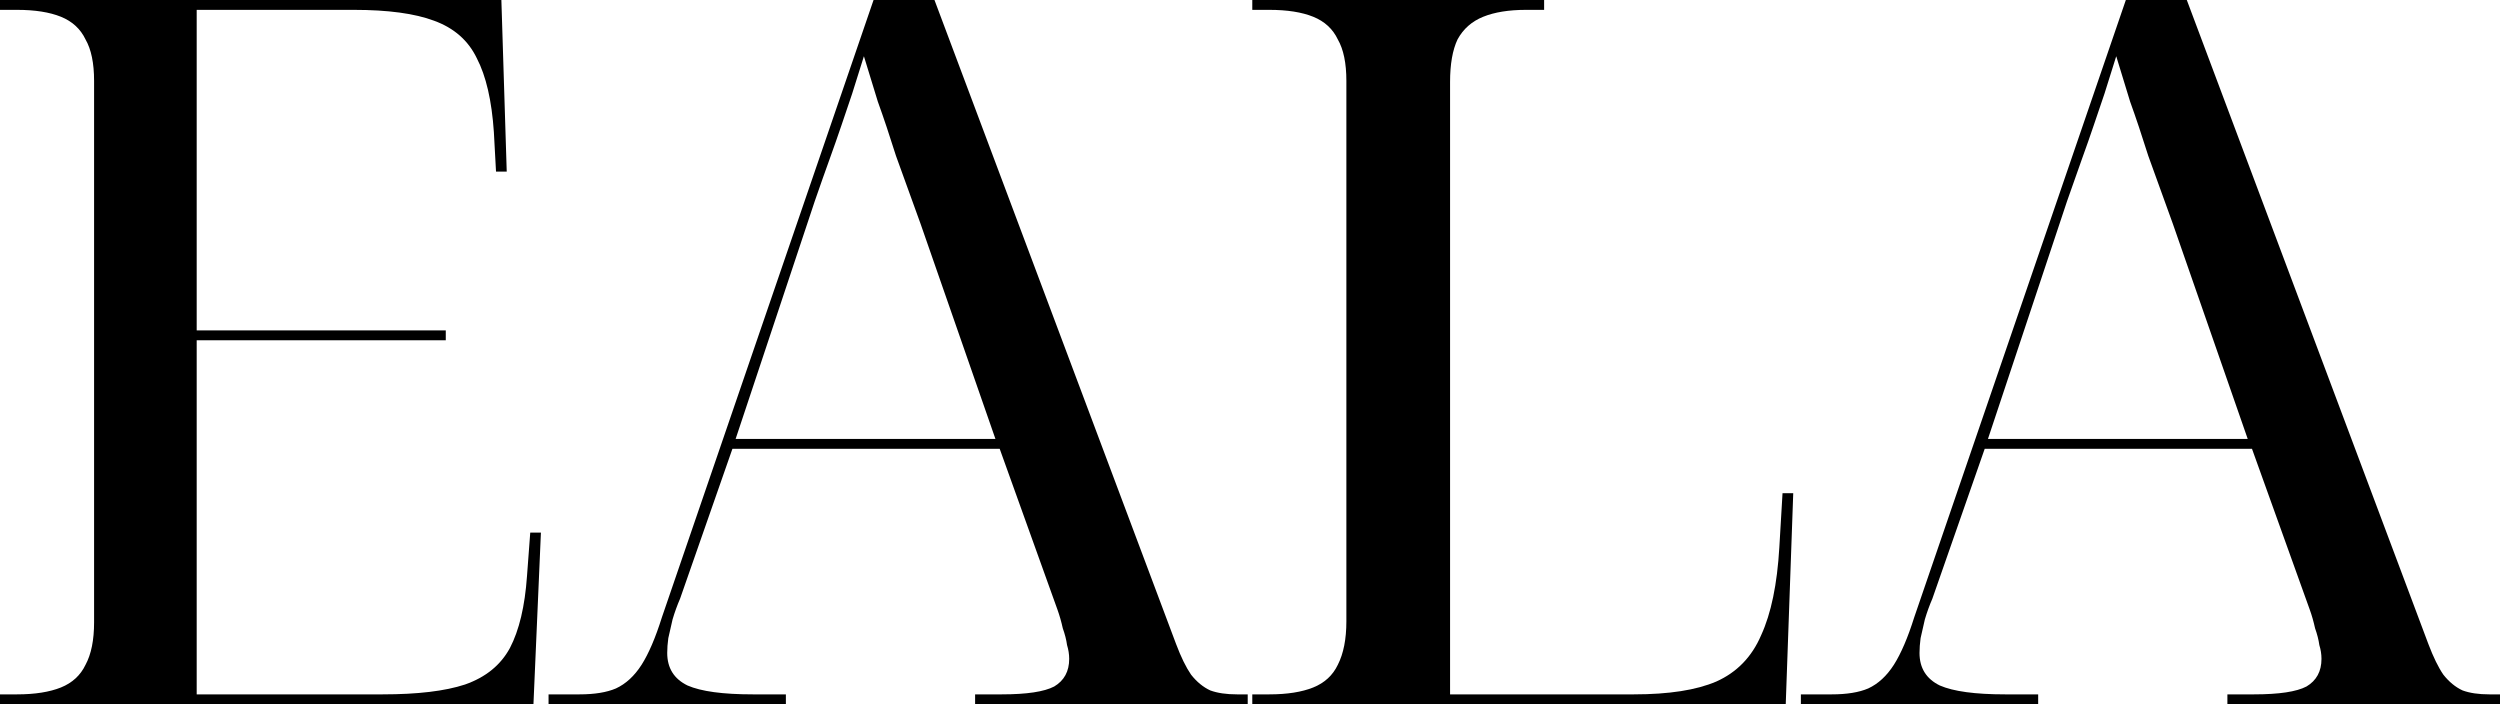 <svg width="71" height="20" viewBox="0 0 71 20" fill="none" xmlns="http://www.w3.org/2000/svg">
<path d="M0 20V19.72H0.486C0.992 19.72 1.407 19.654 1.731 19.524C2.054 19.393 2.287 19.178 2.429 18.88C2.591 18.581 2.672 18.179 2.672 17.675V2.297C2.672 1.793 2.591 1.401 2.429 1.12C2.287 0.822 2.054 0.607 1.731 0.476C1.407 0.345 0.992 0.28 0.486 0.28H0V0H14.239L14.391 4.874H14.087L14.026 3.753C13.966 2.857 13.804 2.157 13.541 1.653C13.298 1.148 12.893 0.794 12.326 0.588C11.78 0.383 11.021 0.28 10.049 0.28H5.586V9.384H12.66V9.664H5.586V19.72H10.869C11.861 19.72 12.64 19.627 13.207 19.44C13.794 19.234 14.219 18.889 14.482 18.403C14.745 17.899 14.907 17.218 14.967 16.358L15.059 15.126H15.362L15.15 20H0Z" fill="black"/>
<path d="M15.579 20V19.72H16.46C16.885 19.72 17.229 19.664 17.492 19.552C17.775 19.421 18.018 19.197 18.221 18.88C18.423 18.562 18.615 18.114 18.797 17.535L24.809 0H26.539L33.401 18.291C33.542 18.665 33.684 18.954 33.826 19.16C33.988 19.365 34.17 19.515 34.372 19.608C34.575 19.683 34.828 19.72 35.131 19.72H35.435V20H27.693V19.72H28.452C29.16 19.72 29.656 19.645 29.94 19.496C30.223 19.328 30.365 19.066 30.365 18.712C30.365 18.581 30.344 18.45 30.304 18.319C30.284 18.17 30.243 18.011 30.183 17.843C30.142 17.656 30.091 17.479 30.031 17.311L28.391 12.745H20.801L19.314 17.003C19.233 17.189 19.162 17.386 19.101 17.591C19.061 17.778 19.02 17.955 18.98 18.123C18.959 18.273 18.949 18.413 18.949 18.543C18.949 18.973 19.142 19.281 19.526 19.468C19.911 19.636 20.528 19.72 21.378 19.72H22.319V20H15.579ZM20.892 12.465H28.27L26.145 6.359C25.881 5.63 25.649 4.986 25.446 4.426C25.264 3.847 25.092 3.333 24.93 2.885C24.788 2.418 24.657 1.989 24.535 1.597C24.414 1.989 24.303 2.344 24.201 2.661C24.1 2.96 23.999 3.259 23.898 3.557C23.797 3.856 23.685 4.174 23.564 4.51C23.442 4.846 23.301 5.247 23.139 5.714L20.892 12.465Z" fill="black"/>
<path d="M35.565 20V19.72H36.051C36.557 19.72 36.972 19.654 37.296 19.524C37.62 19.393 37.852 19.178 37.994 18.88C38.156 18.562 38.237 18.151 38.237 17.647V2.297C38.237 1.793 38.156 1.401 37.994 1.12C37.852 0.822 37.62 0.607 37.296 0.476C36.972 0.345 36.557 0.28 36.051 0.28H35.565V0H43.853V0.28H43.337C42.852 0.28 42.447 0.345 42.123 0.476C41.799 0.607 41.556 0.822 41.394 1.12C41.253 1.419 41.182 1.821 41.182 2.325V19.72H46.404C47.396 19.72 48.175 19.599 48.742 19.356C49.328 19.094 49.754 18.655 50.017 18.039C50.3 17.423 50.472 16.592 50.533 15.546L50.624 14.006H50.928L50.715 20H35.565Z" fill="black"/>
<path d="M51.145 20V19.72H52.025C52.45 19.72 52.794 19.664 53.057 19.552C53.34 19.421 53.583 19.197 53.786 18.88C53.988 18.562 54.181 18.114 54.363 17.535L60.374 0H62.105L68.966 18.291C69.108 18.665 69.249 18.954 69.391 19.16C69.553 19.365 69.735 19.515 69.937 19.608C70.14 19.683 70.393 19.72 70.696 19.72H71V20H63.258V19.72H64.017C64.726 19.72 65.222 19.645 65.505 19.496C65.788 19.328 65.93 19.066 65.93 18.712C65.93 18.581 65.91 18.45 65.869 18.319C65.849 18.17 65.808 18.011 65.748 17.843C65.707 17.656 65.657 17.479 65.596 17.311L63.956 12.745H56.366L54.879 17.003C54.798 17.189 54.727 17.386 54.666 17.591C54.626 17.778 54.585 17.955 54.545 18.123C54.525 18.273 54.514 18.413 54.514 18.543C54.514 18.973 54.707 19.281 55.091 19.468C55.476 19.636 56.093 19.72 56.943 19.72H57.884V20H51.145ZM56.458 12.465H63.835L61.71 6.359C61.447 5.63 61.214 4.986 61.011 4.426C60.829 3.847 60.657 3.333 60.495 2.885C60.354 2.418 60.222 1.989 60.101 1.597C59.979 1.989 59.868 2.344 59.767 2.661C59.666 2.96 59.564 3.259 59.463 3.557C59.362 3.856 59.251 4.174 59.129 4.51C59.008 4.846 58.866 5.247 58.704 5.714L56.458 12.465Z" fill="black"/>
</svg>
